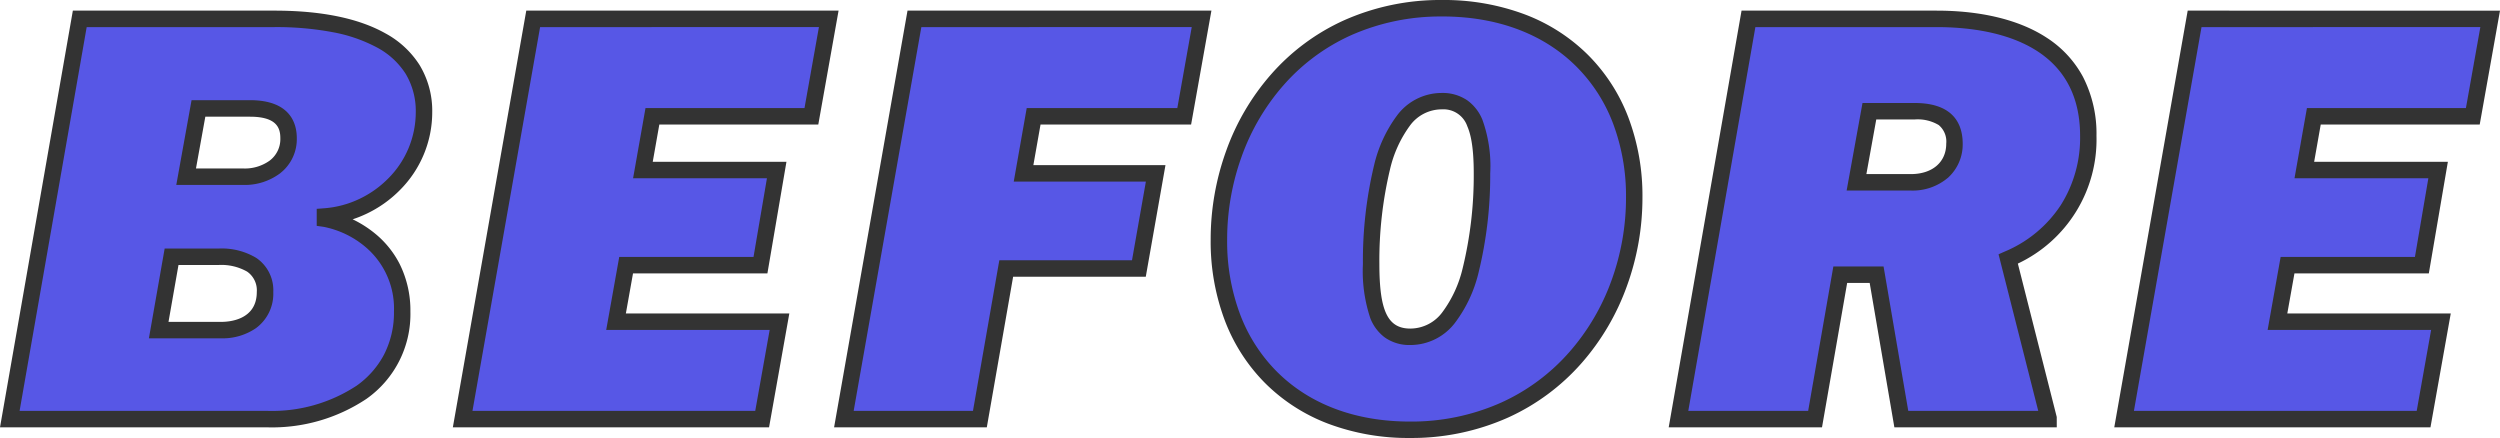 <svg xmlns="http://www.w3.org/2000/svg" width="303.692" height="53.204" viewBox="0 0 303.692 53.204">
  <g id="グループ_1736" data-name="グループ 1736" transform="translate(5200.622 -1666.588)">
    <path id="パス_848" data-name="パス 848" d="M.068,0h31.28c8.7,0,16.388-4.352,16.388-13.056,0-8.568-7.48-11.016-9.384-11.288v-.272A12.938,12.938,0,0,0,50.388-37.264c0-8.16-7.82-11.356-18.156-11.356H8.568ZM25.432-19.72c3.2,0,5.644,1.156,5.644,4.284,0,3.4-2.788,4.624-5.3,4.624H18.156L19.72-19.72ZM22.984-37.74H29.24c2.856,0,4.692,1.02,4.692,3.6,0,3.128-2.652,4.692-5.44,4.692h-7Zm55.148.952H97.444L99.552-48.62h-35.9L55.08,0H91.46l2.108-11.832H73.712L74.936-18.7h16.32l1.972-11.56H76.976Zm46.308,0h18.292L144.84-48.62H109.956L101.388,0h16.524l3.2-18.292h16.116l2.04-11.56H123.216Zm45.7,38.08c17.272,0,27.268-13.94,27.268-28.22,0-13.736-9.18-22.984-23.324-22.984-17.272,0-27.132,13.8-27.132,28.152C146.948-8.024,156.06,1.292,170.136,1.292ZM170.2-10c-4.148,0-4.76-4.08-4.76-8.84,0-4.964.68-19.788,8.568-19.788,4.216,0,4.9,4.148,4.9,8.772C178.908-24.752,178.092-10,170.2-10Zm77.52,10V-.136l-4.9-19.312a15.7,15.7,0,0,0,9.724-14.96c0-10.608-8.772-14.212-18.428-14.212H211.276L202.776,0h16.592l3.06-17.544h4.42L229.84,0Zm-21.76-37.4h5.508c2.924,0,4.828,1.02,4.828,3.944,0,2.72-2.04,4.692-5.3,4.692h-6.6Zm53.992.612h19.312l2.108-11.832h-35.9L256.9,0h36.38l2.108-11.832H275.536L276.76-18.7h16.32l1.972-11.56H278.8Z" transform="translate(-5199.5 1717.5)" fill="#5757e6"/>
    <path id="パス_848_-_アウトライン" data-name="パス 848 - アウトライン" d="M170.136,2.292a27.583,27.583,0,0,1-9.92-1.737,21.73,21.73,0,0,1-7.66-4.932,21.686,21.686,0,0,1-4.9-7.629,27.182,27.182,0,0,1-1.71-9.754,31.714,31.714,0,0,1,1.87-10.791,28.775,28.775,0,0,1,5.469-9.327,26.082,26.082,0,0,1,8.855-6.564,28.736,28.736,0,0,1,11.938-2.47,28,28,0,0,1,9.966,1.725,21.86,21.86,0,0,1,7.7,4.906,21.57,21.57,0,0,1,4.931,7.606,26.94,26.94,0,0,1,1.723,9.747,31.4,31.4,0,0,1-1.892,10.776A29.037,29.037,0,0,1,191-6.8a26.388,26.388,0,0,1-8.9,6.6A28.693,28.693,0,0,1,170.136,2.292Zm3.944-51.2a26.751,26.751,0,0,0-11.114,2.292,24.1,24.1,0,0,0-8.179,6.065,26.785,26.785,0,0,0-5.088,8.683,29.721,29.721,0,0,0-1.751,10.113,25.194,25.194,0,0,0,1.578,9.039,19.7,19.7,0,0,0,4.446,6.932c3.97,3.978,9.56,6.081,16.165,6.081A26.709,26.709,0,0,0,181.269-2.02,24.4,24.4,0,0,0,189.5-8.125a27.047,27.047,0,0,0,5.135-8.711A29.406,29.406,0,0,0,196.4-26.928a24.952,24.952,0,0,0-1.588-9.026,19.583,19.583,0,0,0-4.474-6.907C186.35-46.82,180.727-48.912,174.08-48.912ZM294.122,1H255.712l8.92-50.62H302.57l-2.464,13.832H280.794l-.8,4.528h16.244L293.924-17.7H277.6l-.868,4.868h19.856ZM258.1-1h34.351l1.752-9.832H274.342l1.58-8.868h16.314l1.631-9.56h-16.26l1.51-8.528H298.43l1.752-9.832H266.311Zm-9.372,2H229L226-16.544h-2.735L220.209,1H201.586l8.85-50.62h23.688c5.468,0,10.1,1.138,13.383,3.291a12.915,12.915,0,0,1,4.406,4.755,15.1,15.1,0,0,1,1.639,7.166A16.656,16.656,0,0,1,244-18.892L248.724-.261Zm-18.04-2h15.789l-4.822-19.022.774-.341a15.089,15.089,0,0,0,6.8-5.651,15.277,15.277,0,0,0,2.332-8.394c0-11.5-10.919-13.212-17.428-13.212H212.116L203.966-1h14.561l3.06-17.544h6.1ZM118.752,1H100.2l8.92-50.62h36.917L143.57-35.788H125.279l-.871,4.936h16.048l-2.393,13.56H121.948ZM102.58-1h14.492l3.2-18.292h16.117l1.687-9.56H122.024l1.577-8.936h18.293l1.752-9.832H110.8ZM92.3,1H53.888l8.92-50.62h37.937L98.282-35.788H78.971l-.8,4.528H94.413L92.1-17.7H75.774l-.868,4.868H94.762ZM56.272-1H90.622l1.752-9.832H72.518L74.1-19.7H90.412l1.631-9.56H75.783l1.51-8.528H96.606l1.752-9.832H64.487ZM31.348,1H-1.122l8.85-50.62h24.5c5.668,0,10.191.924,13.443,2.746a11.278,11.278,0,0,1,4.18,3.868,10.744,10.744,0,0,1,1.533,5.743,13.376,13.376,0,0,1-3.909,9.423,14.326,14.326,0,0,1-4.125,2.919,14.325,14.325,0,0,1-1.634.65,13.524,13.524,0,0,1,2.669,1.686,11.563,11.563,0,0,1,3.04,3.737,12.663,12.663,0,0,1,1.307,5.793,12.586,12.586,0,0,1-5.344,10.6A20.676,20.676,0,0,1,31.348,1ZM1.258-1h30.09A18.682,18.682,0,0,0,42.22-4.074a10.806,10.806,0,0,0,3.294-3.734,11.171,11.171,0,0,0,1.222-5.247,9.788,9.788,0,0,0-3.61-7.98,11.253,11.253,0,0,0-4.916-2.318l-.859-.123v-2.068l.926-.069A11.994,11.994,0,0,0,42.5-26.732a12.331,12.331,0,0,0,3.551-2.513,11.387,11.387,0,0,0,3.333-8.019,8.779,8.779,0,0,0-1.234-4.691A9.309,9.309,0,0,0,44.7-45.13a18.436,18.436,0,0,0-5.46-1.882,36.883,36.883,0,0,0-7.006-.608H9.408ZM170.2-9a5.18,5.18,0,0,1-3.074-.9,5.319,5.319,0,0,1-1.785-2.353,18.034,18.034,0,0,1-.9-6.589A49.752,49.752,0,0,1,165.8-30.85a16.4,16.4,0,0,1,2.761-6,6.761,6.761,0,0,1,5.448-2.769,5.312,5.312,0,0,1,3.118.9,5.427,5.427,0,0,1,1.829,2.354,16.565,16.565,0,0,1,.949,6.516,49.548,49.548,0,0,1-1.43,12.106,16.444,16.444,0,0,1-2.81,5.995A6.824,6.824,0,0,1,170.2-9Zm3.808-28.628a4.791,4.791,0,0,0-3.885,2.018,14.471,14.471,0,0,0-2.391,5.272,47.727,47.727,0,0,0-1.292,11.5c0,5.715,1.019,7.84,3.76,7.84a4.852,4.852,0,0,0,3.911-2.015,14.516,14.516,0,0,0,2.435-5.266,47.486,47.486,0,0,0,1.358-11.575c0-3.5-.448-4.943-.785-5.724A3.048,3.048,0,0,0,174.012-37.624ZM25.772-9.812H16.965L18.88-20.72h6.552a8.136,8.136,0,0,1,4.578,1.139,4.742,4.742,0,0,1,2.066,4.145,5.182,5.182,0,0,1-2.123,4.4A7.174,7.174,0,0,1,25.772-9.812Zm-6.425-2h6.425c1.01,0,4.3-.261,4.3-3.624a2.76,2.76,0,0,0-1.181-2.485,6.329,6.329,0,0,0-3.463-.8H20.56ZM231-27.764H223.2L225.129-38.4h6.343c4.817,0,5.828,2.689,5.828,4.944a5.455,5.455,0,0,1-1.756,4.107A6.623,6.623,0,0,1,231-27.764Zm-5.4-2H231c2.615,0,4.3-1.449,4.3-3.692a2.607,2.607,0,0,0-.911-2.264,4.984,4.984,0,0,0-2.917-.68H226.8ZM28.492-28.444h-8.2l1.857-10.3H29.24c4.953,0,5.692,2.885,5.692,4.6a5.249,5.249,0,0,1-2.063,4.31A7.164,7.164,0,0,1,28.492-28.444Zm-5.808-2h5.808a5.165,5.165,0,0,0,3.154-.964,3.273,3.273,0,0,0,1.286-2.728c0-1.212-.42-2.6-3.692-2.6H23.82Z" transform="translate(-5199.5 1717.5)" fill="#333"/>
  </g>
</svg>
